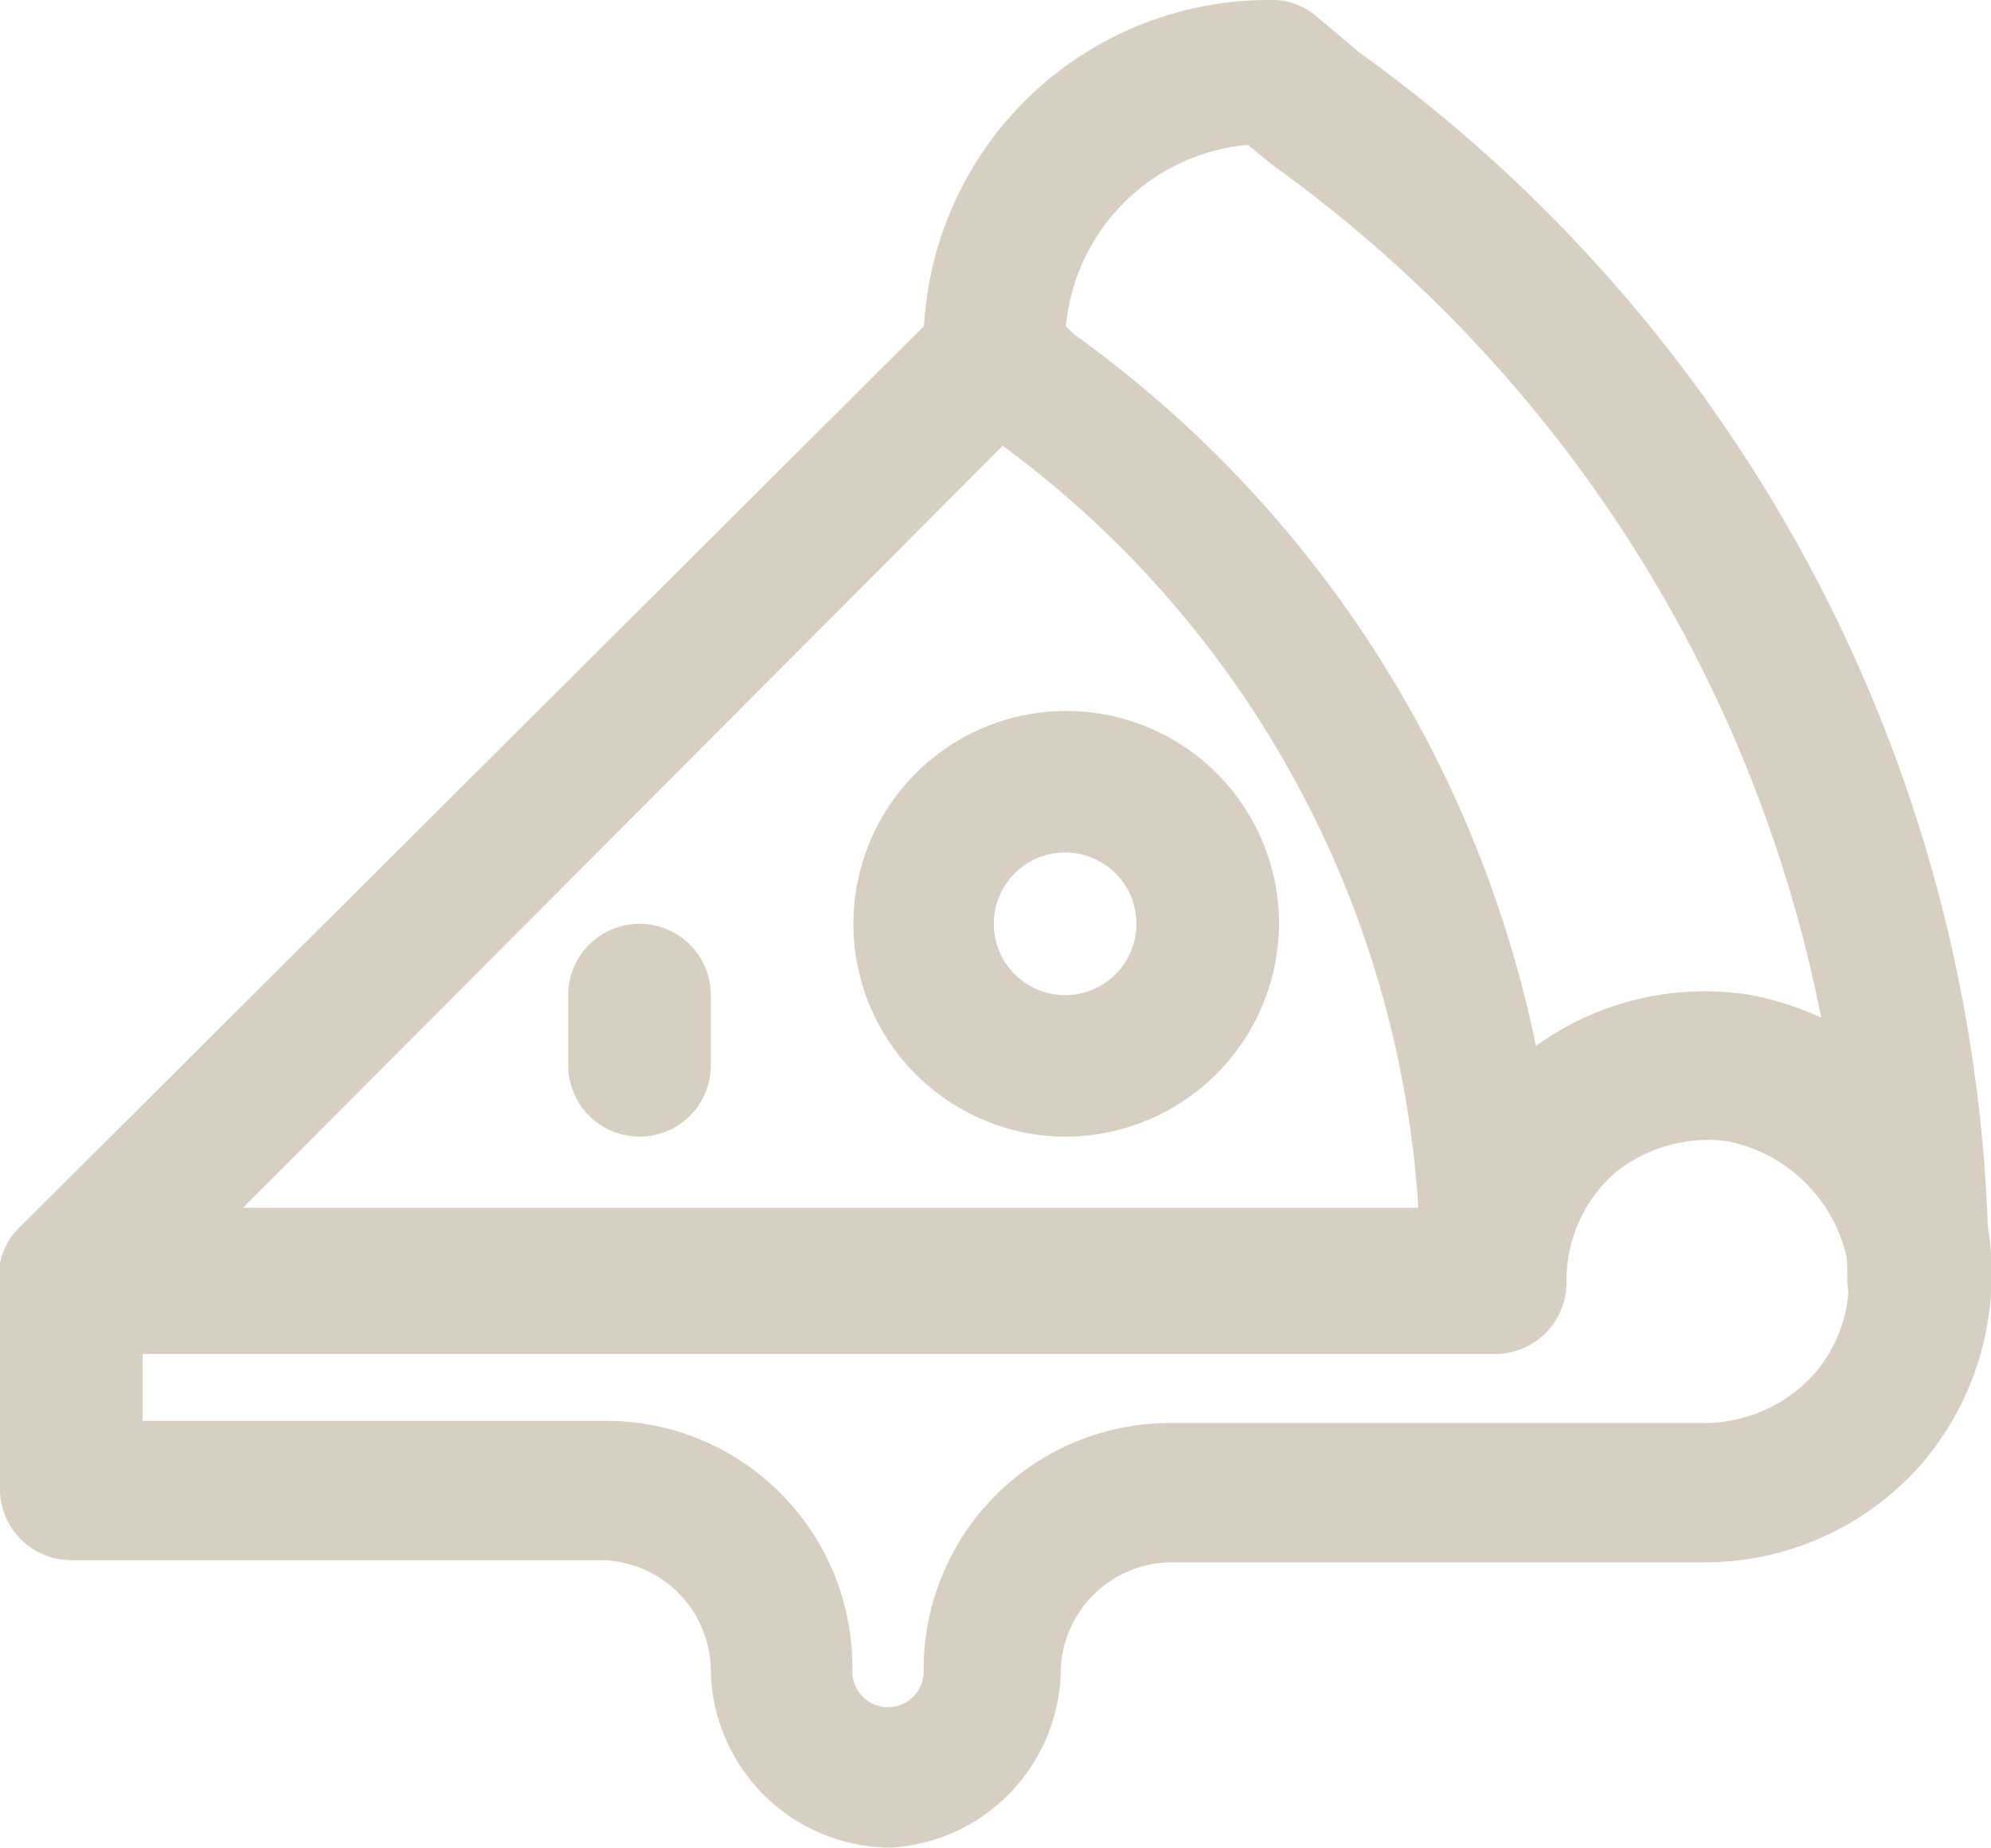 <svg xmlns="http://www.w3.org/2000/svg" viewBox="0 0 17.87 16.58"><defs><style>.cls-1{fill:#d6cfc2;}</style></defs><g id="Layer_2" data-name="Layer 2"><g id="Layer_1-2" data-name="Layer 1"><path class="cls-1" d="M13.39,12.11H.64a.63.63,0,0,1-.59-.39A.61.61,0,0,1,.19,11L8.48,2.74a.63.63,0,0,1,.84-.05L9.64,3A10.45,10.45,0,0,1,14,11.48.64.64,0,0,1,13.39,12.11ZM2.18,10.84H12.73A9.2,9.2,0,0,0,9,4Z"/><path class="cls-1" d="M17.21,12.11a.63.63,0,0,1-.63-.63,12.36,12.36,0,0,0-5.16-10l-.22-.18A1.8,1.8,0,0,0,9.56,3.12a.66.66,0,0,1-.63.67.61.61,0,0,1-.64-.6A3.1,3.1,0,0,1,11.41,0a.61.61,0,0,1,.41.15l.38.32a13.57,13.57,0,0,1,5.65,11A.63.63,0,0,1,17.21,12.11Z"/><path class="cls-1" d="M9.56,10.2a1.91,1.91,0,1,1,1.92-1.91A1.92,1.92,0,0,1,9.56,10.2Zm0-2.55a.64.64,0,1,0,.64.64A.64.64,0,0,0,9.56,7.65Z"/><path class="cls-1" d="M5.74,10.2a.64.64,0,0,1-.64-.64V8.93a.64.64,0,0,1,1.28,0v.63A.64.64,0,0,1,5.74,10.2Z"/><path class="cls-1" d="M8,16.58A1.62,1.62,0,0,1,6.38,15a1,1,0,0,0-1-1H.64A.64.64,0,0,1,0,13.39V11.48a.64.64,0,0,1,.64-.64H12.83a2.62,2.62,0,0,1,.81-1.34,2.58,2.58,0,0,1,2.08-.57h0A2.69,2.69,0,0,1,17.84,11a2.62,2.62,0,0,1-.57,2.11,2.59,2.59,0,0,1-2,.91H10.52a1,1,0,0,0-1,1A1.62,1.62,0,0,1,8,16.58ZM1.28,12.75H5.42A2.21,2.21,0,0,1,7.65,15a.32.32,0,1,0,.64,0,2.21,2.21,0,0,1,2.23-2.23H15.3a1.33,1.33,0,0,0,1-.46,1.27,1.27,0,0,0,.28-1,1.37,1.37,0,0,0-1.08-1.07,1.34,1.34,0,0,0-1,.28,1.29,1.29,0,0,0-.44,1,.64.64,0,0,1-.64.63H1.28Z"/></g></g></svg>